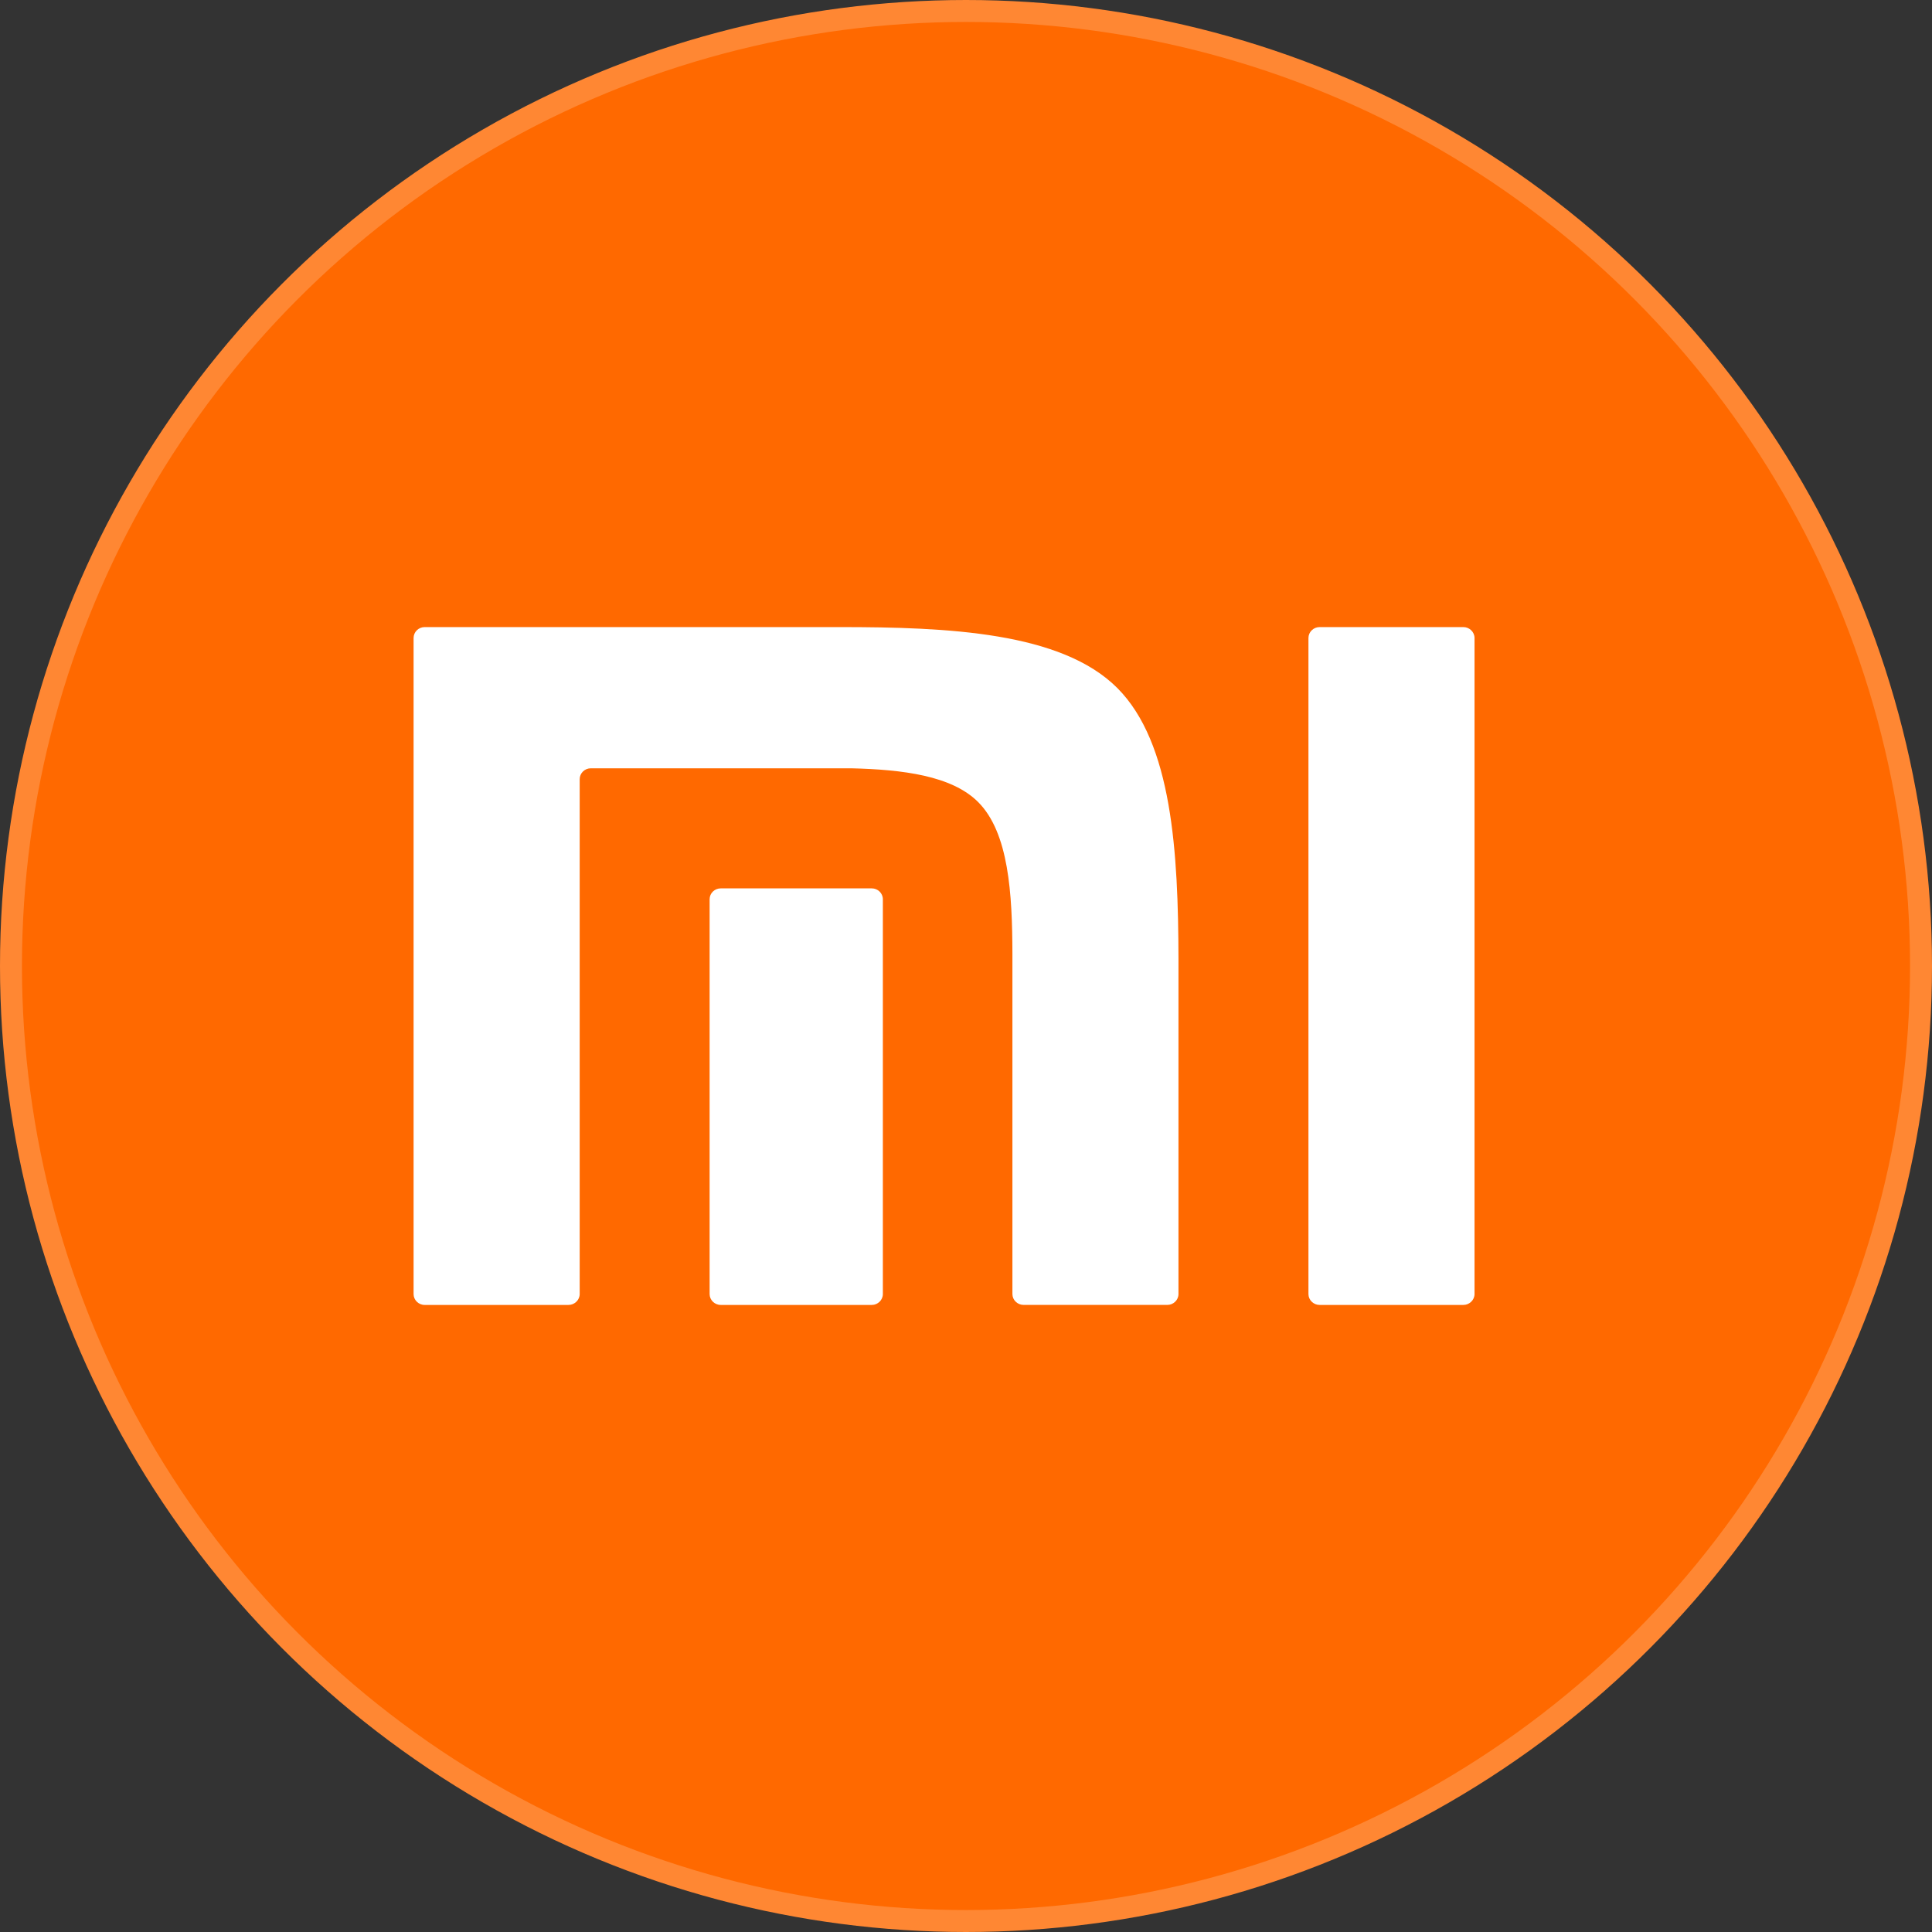<svg width="88" height="88" viewBox="0 0 88 88" fill="none" xmlns="http://www.w3.org/2000/svg">
<rect x="0" y="0" width="88" height="88" fill="#333333" stroke="none"/>
<circle cx="44" cy="44" r="43.5" fill="#FF6900" stroke="#FF8733"/>
<path d="M66.654 28.563C66.932 28.563 67.163 28.787 67.163 29.062V58.942C67.163 59.213 66.932 59.438 66.654 59.438H60.107C59.826 59.438 59.598 59.213 59.598 58.942V29.062C59.598 28.787 59.826 28.563 60.107 28.563H66.654ZM38.242 28.563C43.181 28.563 48.345 28.789 50.892 31.338C53.396 33.846 53.667 38.84 53.678 43.69V58.942C53.678 59.213 53.45 59.437 53.17 59.437H46.624C46.343 59.437 46.114 59.213 46.114 58.942V43.427C46.107 40.719 45.952 37.935 44.555 36.534C43.353 35.328 41.109 35.052 38.776 34.995H26.91C26.632 34.995 26.404 35.219 26.404 35.49V58.942C26.404 59.213 26.173 59.438 25.893 59.438H19.343C19.063 59.438 18.838 59.213 18.838 58.942V29.062C18.838 28.787 19.063 28.563 19.343 28.563H38.242ZM39.708 40.464C39.986 40.464 40.213 40.687 40.213 40.959V58.942C40.213 59.213 39.986 59.438 39.708 59.438H32.831C32.548 59.438 32.322 59.213 32.322 58.942V40.959C32.322 40.687 32.548 40.464 32.831 40.464H39.708Z" fill="white"/>
</svg>
